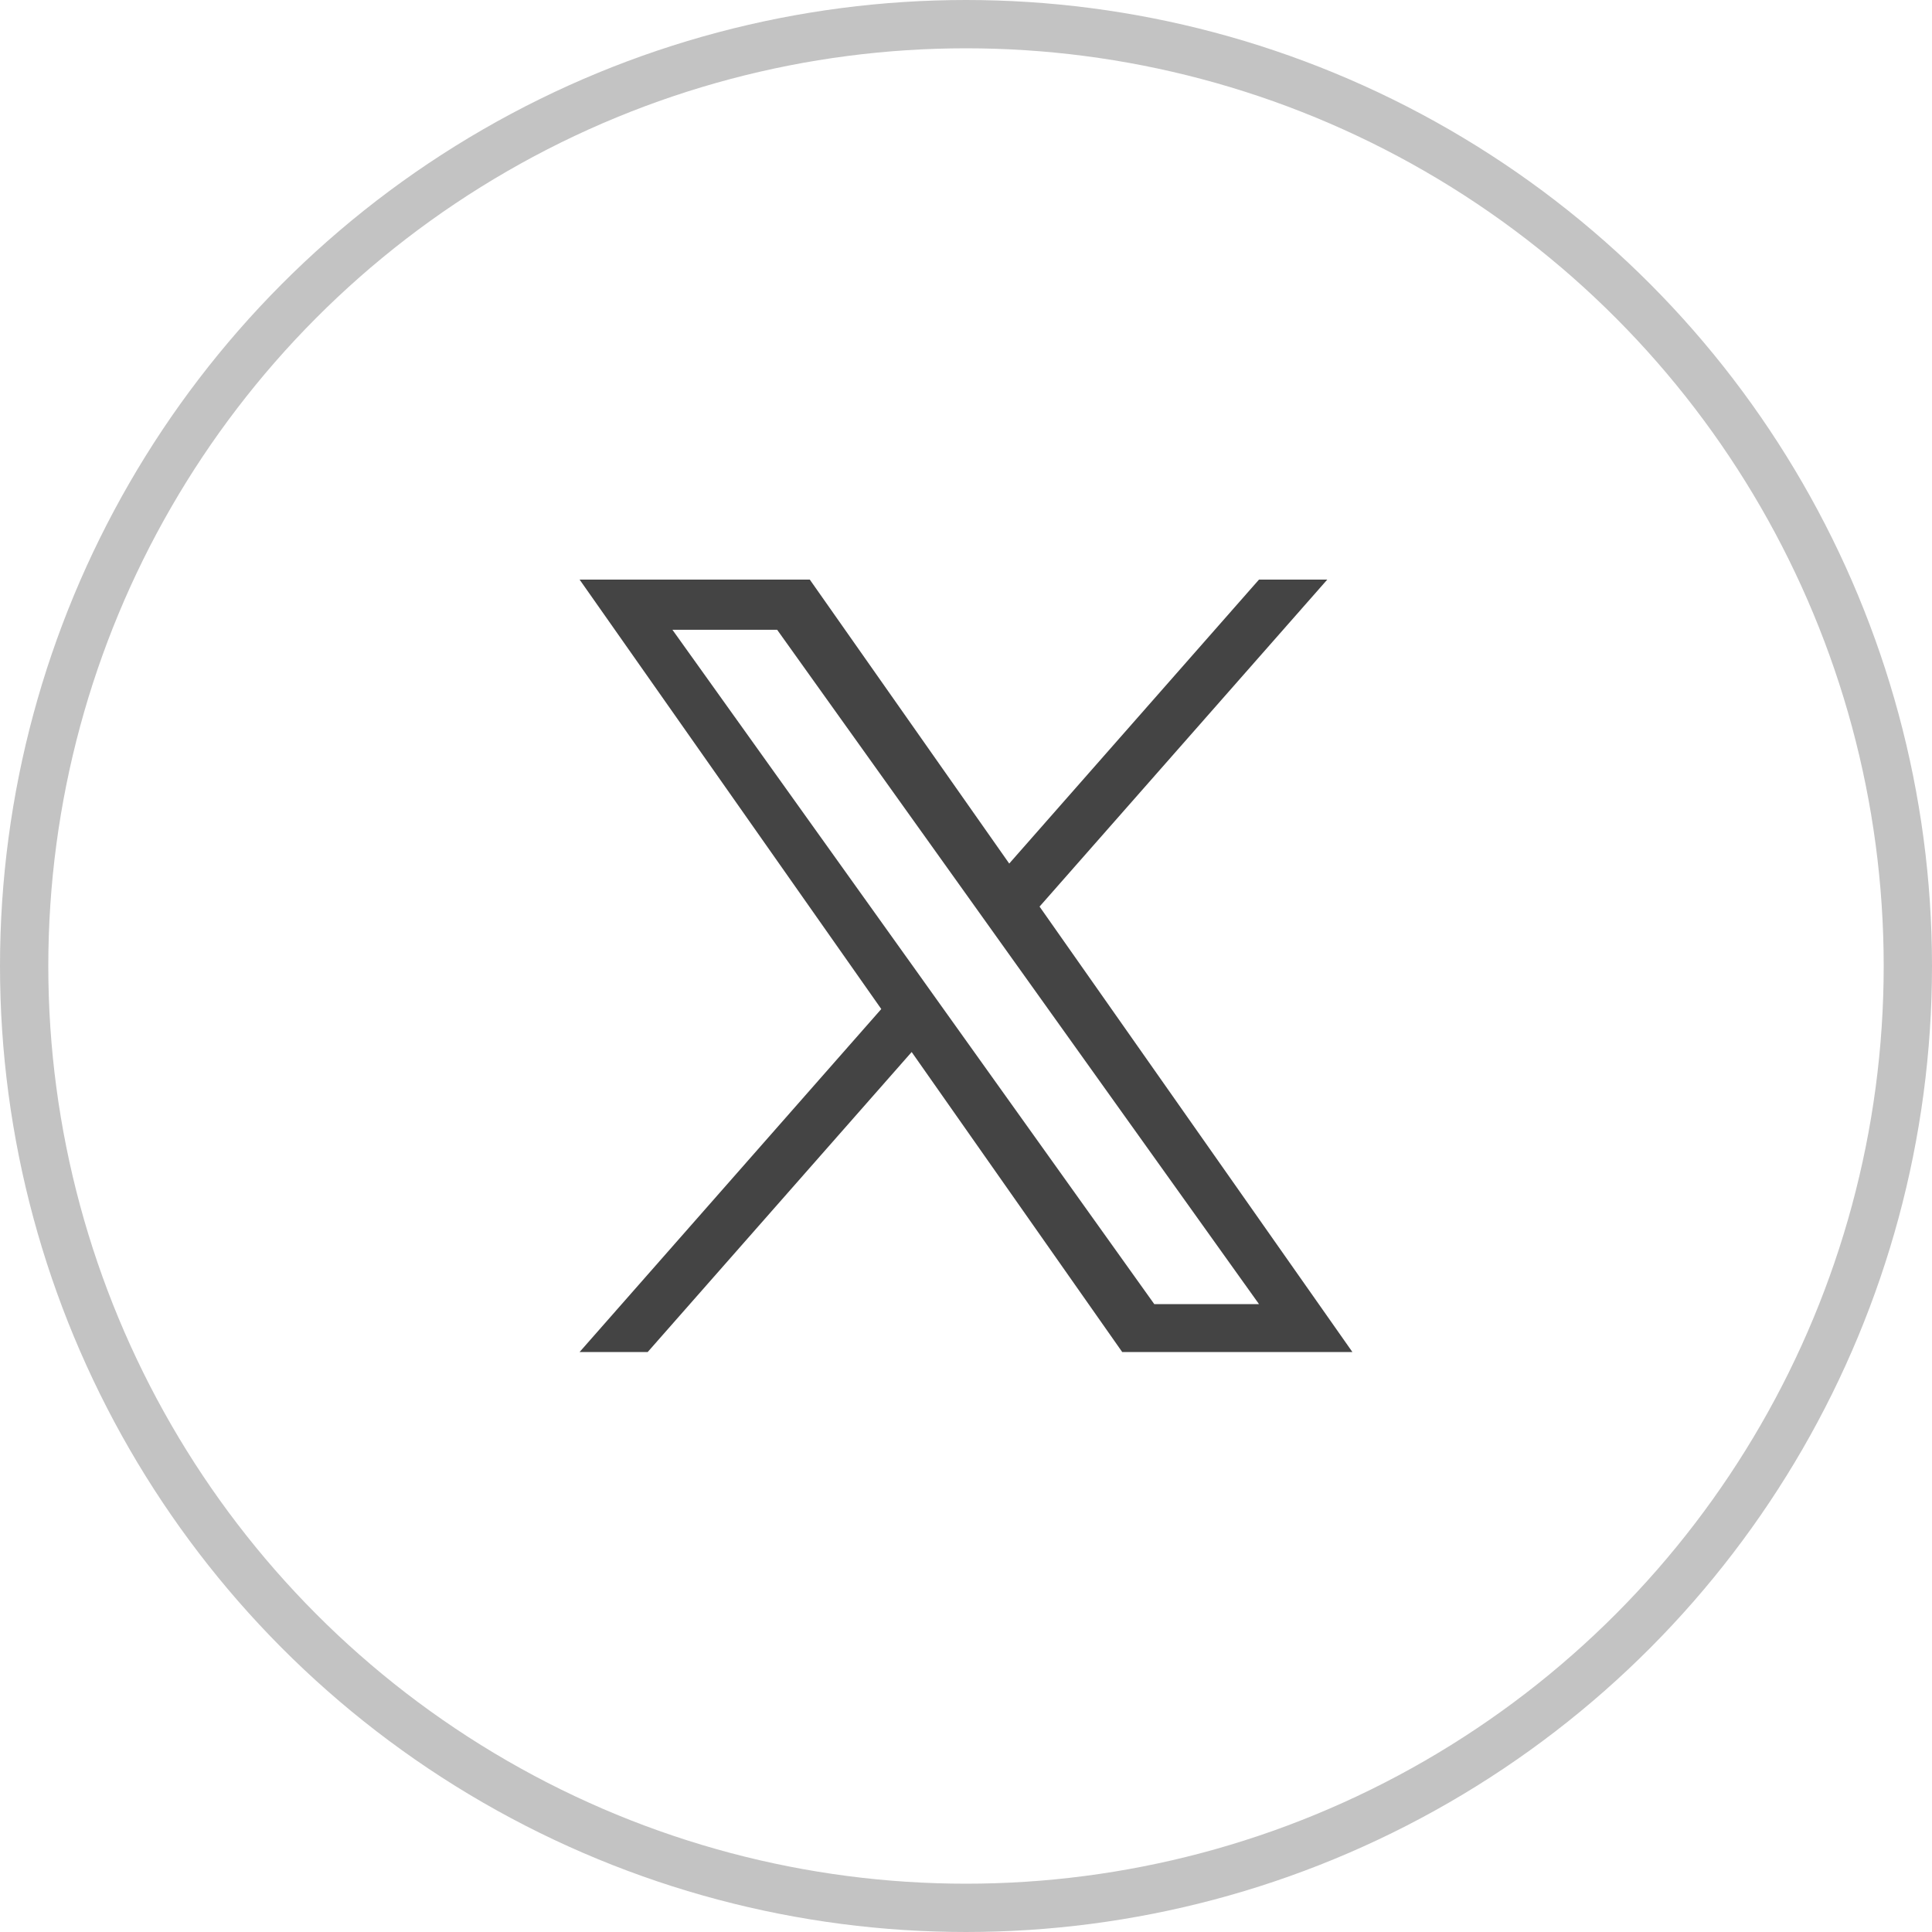 <?xml version="1.0" encoding="UTF-8"?>
<svg width="40px" height="40px" viewBox="0 0 40 40" version="1.1" xmlns="http://www.w3.org/2000/svg" xmlns:xlink="http://www.w3.org/1999/xlink">
    <title>Group</title>
    <g id="Page-1" stroke="none" stroke-width="1" fill="none" fill-rule="evenodd">
        <g id="Group">
            <circle id="Oval" stroke="#C3C3C3" cx="20" cy="20" r="19.5"></circle>
            <path d="M21.523,18.77 L27.48,12 L26.066,12 L20.895,17.879 L16.766,12 L12,12 L18.246,20.891 L12,27.992 L13.41,27.992 L18.875,21.781 L23.234,27.992 L28,27.992 L21.523,18.77 Z M19.59,20.969 L18.957,20.082 L13.922,13.039 L16.09,13.039 L20.152,18.723 L20.785,19.609 L26.066,27 L23.898,27 L19.59,20.969 Z" id="Shape" fill="#444444" fill-rule="nonzero"></path>
        </g>
    </g>
</svg>